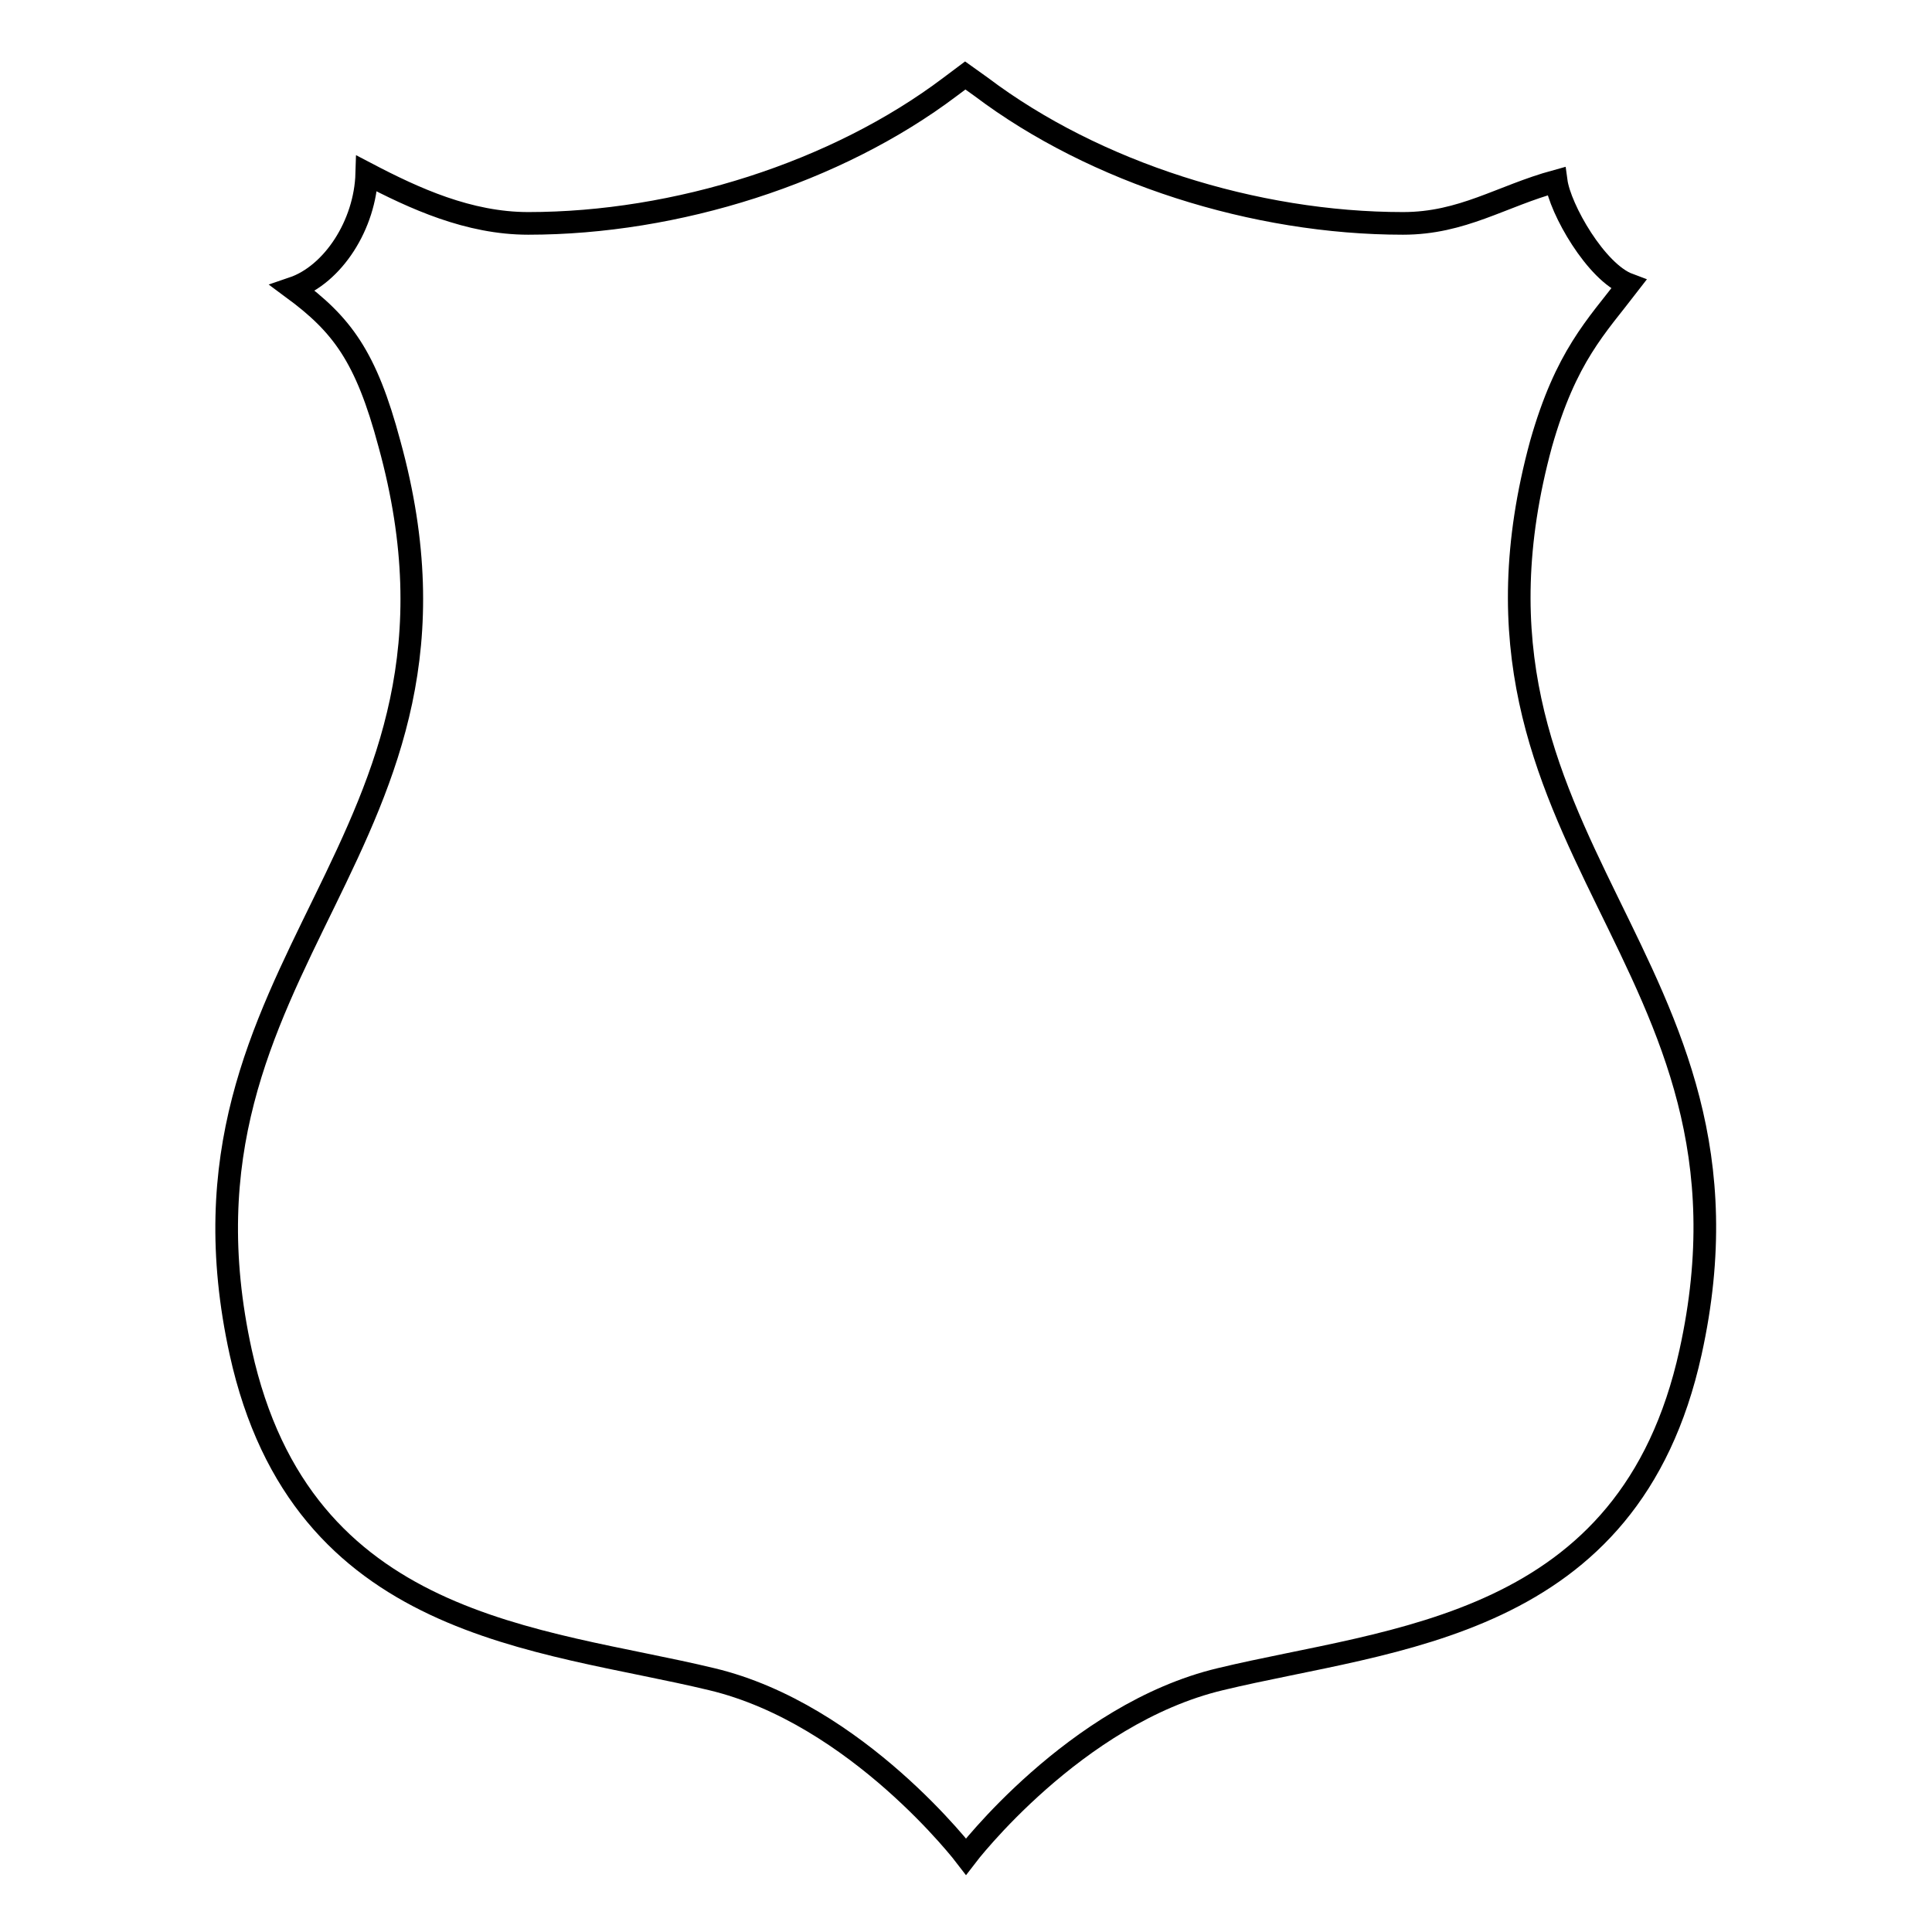 <?xml version="1.0" encoding="utf-8"?>
<!-- Svg Vector Icons : http://www.onlinewebfonts.com/icon -->
<!DOCTYPE svg PUBLIC "-//W3C//DTD SVG 1.1//EN" "http://www.w3.org/Graphics/SVG/1.1/DTD/svg11.dtd">
<svg version="1.1" xmlns="http://www.w3.org/2000/svg" xmlns:xlink="http://www.w3.org/1999/xlink" x="0px" y="0px" viewBox="0 0 256 256" enable-background="new 0 0 256 256" xml:space="preserve">
<g><g><g><path stroke-width="3" fill-opacity="0" stroke="#000000"  d="M224,179.2c-8.1,36.8-39.5,37.8-62.3,43.3C142.4,227.1,128,246,128,246s-14.4-18.9-33.7-23.5C71.5,217,40,216,31.9,179.2c-11.5-52.4,34.5-66.7,19.7-120.4C48.5,47.2,45.3,43,38.8,38.2c5.3-1.8,9.6-8.4,9.8-15.2c6.3,3.3,13.5,6.6,21.4,6.6c19.6,0,40.8-6.7,55.9-18.1l2-1.5l2.1,1.5c15.1,11.4,36.3,18.1,55.9,18.1c7.9,0,13-3.6,20.3-5.6c0.5,3.7,5.3,12.1,9.6,13.7c-4.3,5.6-8.3,9.5-11.6,21.1C189.6,112.4,235.6,126.7,224,179.2z"/></g><g></g><g></g><g></g><g></g><g></g><g></g><g></g><g></g><g></g><g></g><g></g><g></g><g></g><g></g><g></g></g></g>
</svg>